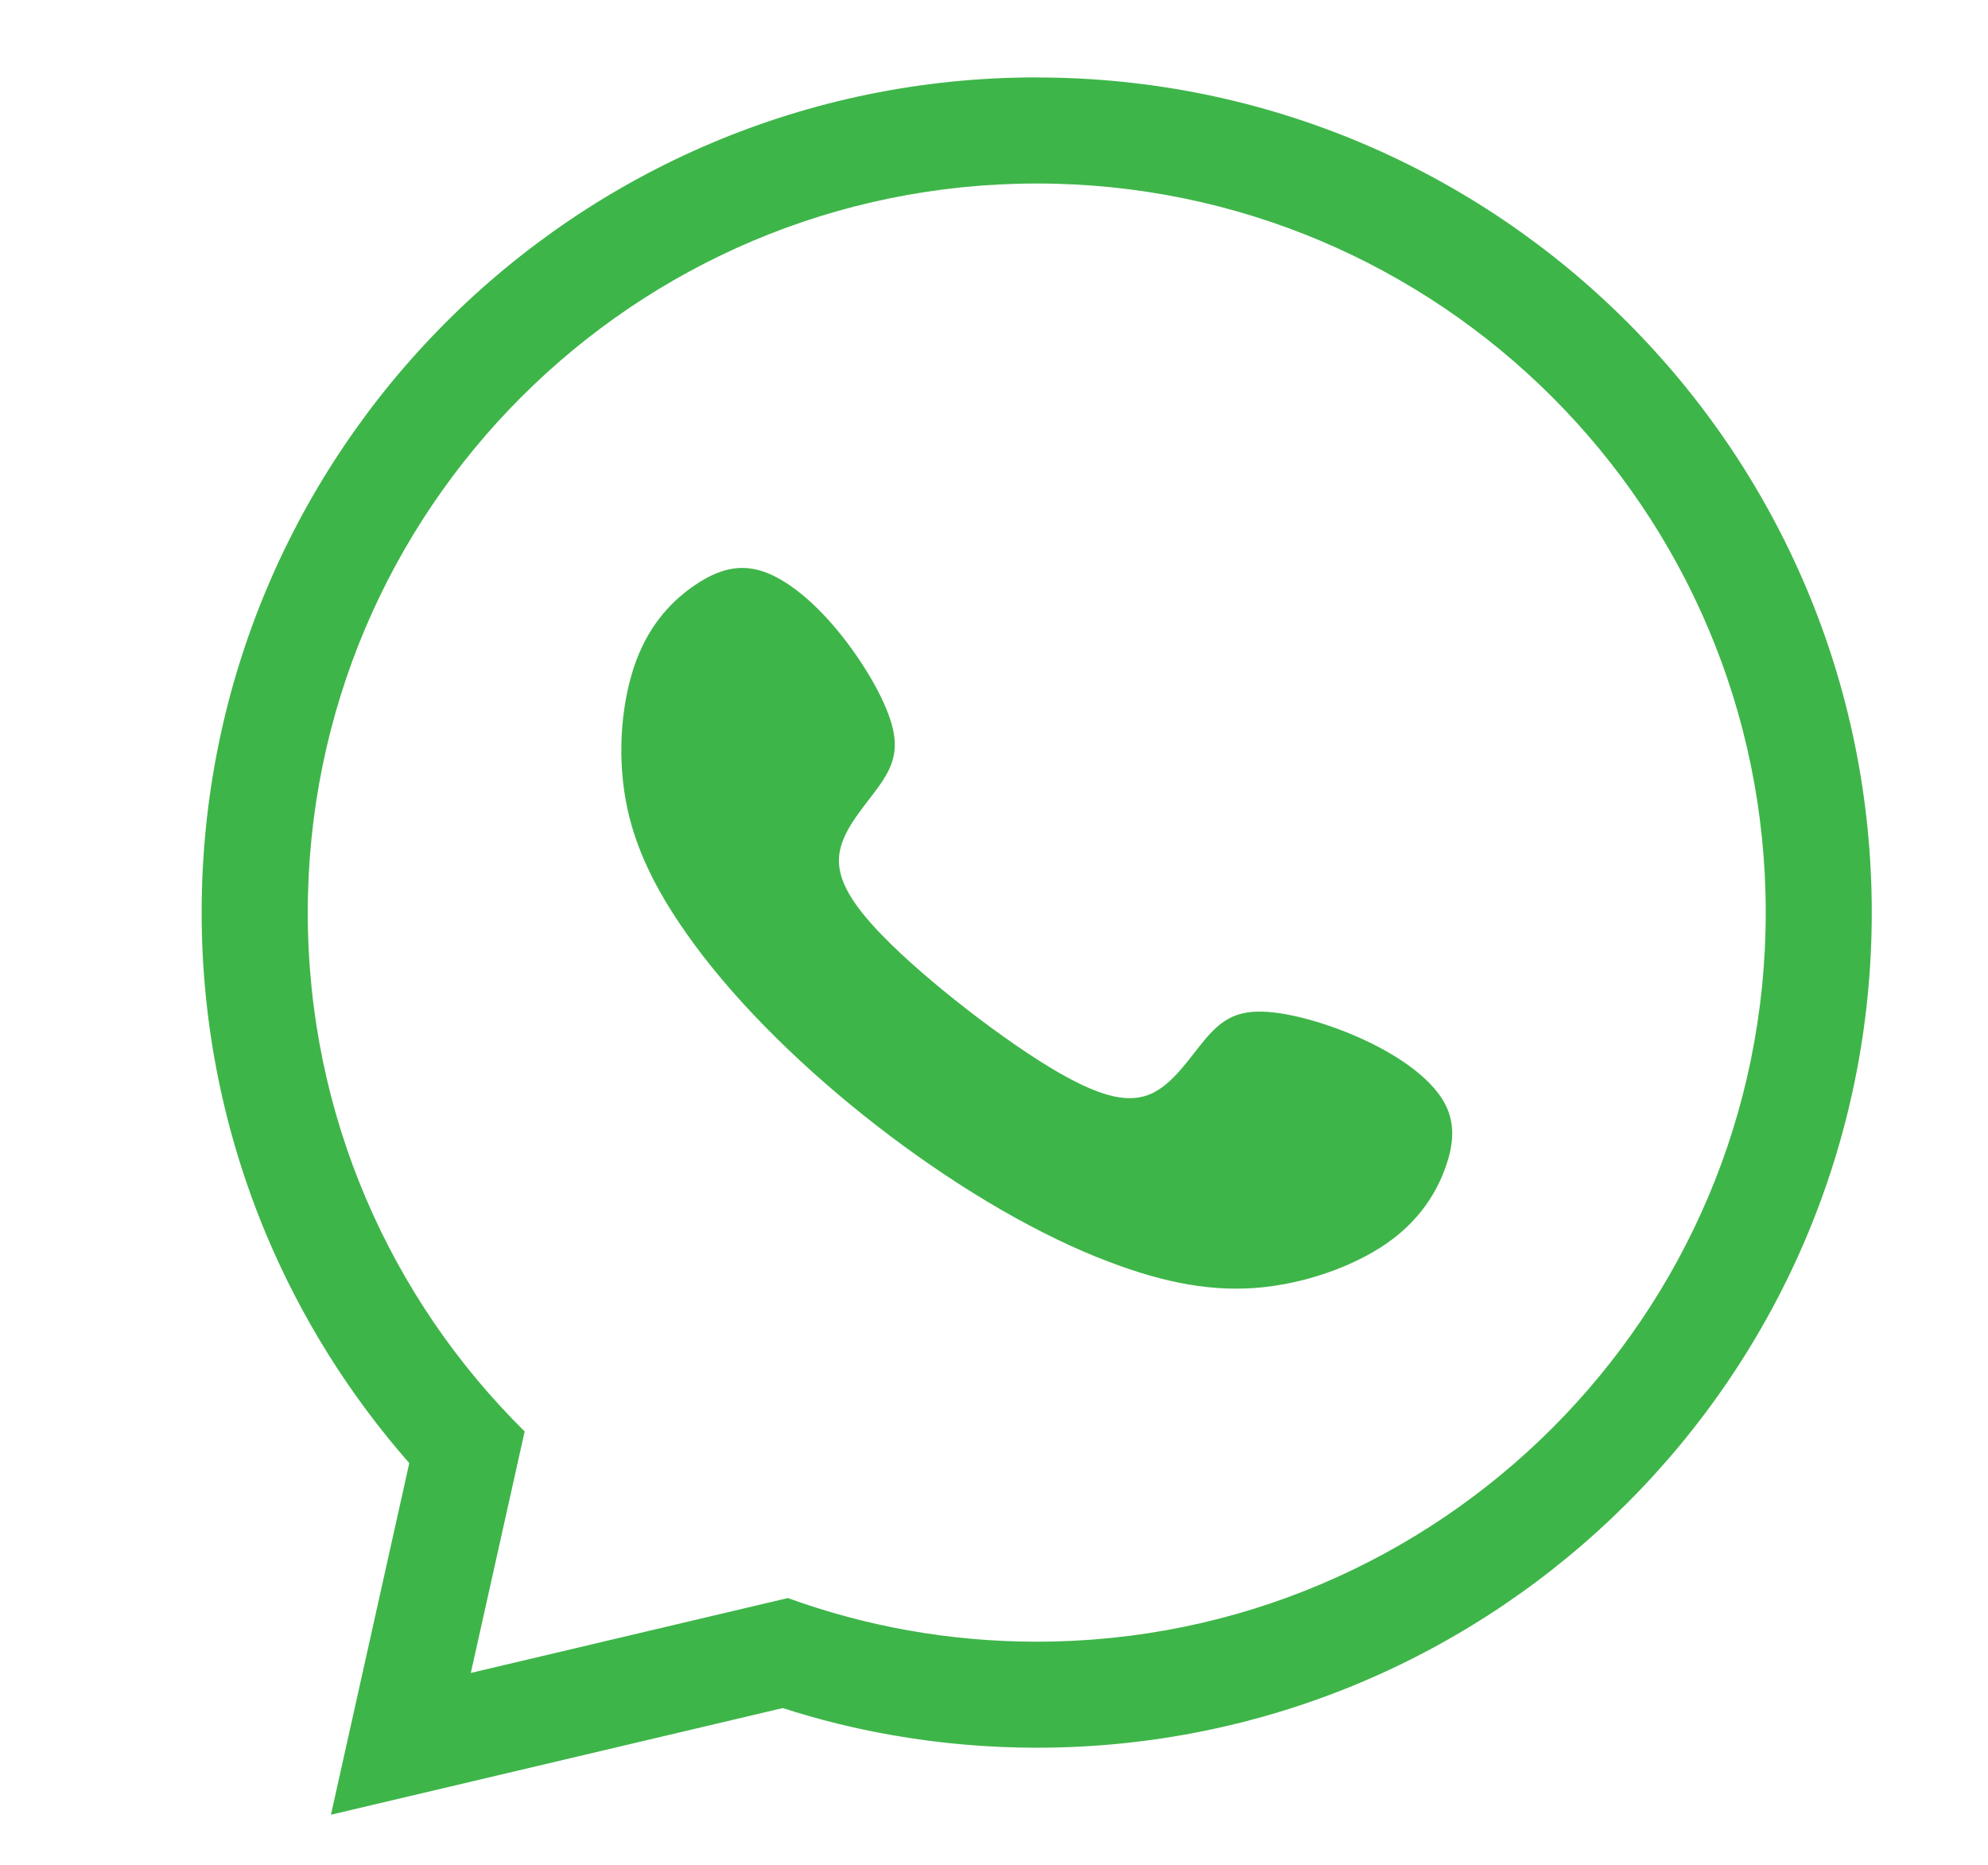 <?xml version="1.0" encoding="UTF-8"?>
<svg xmlns="http://www.w3.org/2000/svg" version="1.1" viewBox="0 0 229.7 215.46">
  <defs>
    <style>
      .cls-1 {
        fill: #3eb549;
        fill-rule: evenodd;
      }
    </style>
  </defs>
  <!-- Generator: Adobe Illustrator 28.7.1, SVG Export Plug-In . SVG Version: 1.2.0 Build 142)  -->
  <g>
    <g id="Layer_1">
      <g>
        <path class="cls-1" d="M119.79,8.95c26.64,0,50.77,10.8,68.22,28.26,17.46,17.46,28.26,41.58,28.26,68.22s-10.8,50.77-28.26,68.22-41.58,28.26-68.22,28.26c-5.67,0-11.27-.5-16.74-1.46-4.26-.74-8.47-1.79-12.61-3.12l-52.2,12.32,9.05-40.62c-6.86-7.81-12.48-16.74-16.55-26.46-4.79-11.47-7.44-24.02-7.44-37.15,0-26.64,10.8-50.76,28.26-68.22,17.46-17.46,41.58-28.26,68.22-28.26h0ZM119.79,21.2c-46.52,0-84.23,37.71-84.23,84.23,0,23.46,9.59,44.67,25.06,59.94l-6.22,27.9,36.63-8.65c8.98,3.26,18.66,5.04,28.76,5.04,46.52,0,84.23-37.71,84.23-84.23S166.31,21.2,119.79,21.2Z"/>
        <path class="cls-1" d="M126.77,145.24c6.7,2.7,12.44,3.97,18.18,3.56,5.74-.42,11.47-2.51,15.31-5.18,3.83-2.68,5.76-5.93,6.78-8.82,1.02-2.9,1.13-5.44-.44-7.89-1.57-2.45-4.82-4.83-8.82-6.7-4-1.88-8.74-3.26-11.94-3.34-3.2-.08-4.85,1.13-6.62,3.23-1.76,2.1-3.64,5.07-6.15,6.23-2.51,1.16-5.65.5-10.7-2.39-6.16-3.54-15.41-10.71-20.37-15.81-4.06-4.17-5.48-7.05-4.97-9.77.5-2.72,2.92-5.28,4.51-7.51,1.59-2.23,2.36-4.14,1.48-7.21-.87-3.08-3.39-7.33-6.2-10.74-2.81-3.41-5.91-5.97-8.68-6.89-2.77-.92-5.2-.18-7.76,1.53-2.55,1.71-5.22,4.38-6.86,8.76-1.64,4.38-2.25,10.45-1.23,16.11,1.02,5.66,3.68,10.91,7.96,16.73,10.45,14.2,30.18,29.52,46.53,36.11Z"/>
      </g>
    </g>
  </g>
</svg>